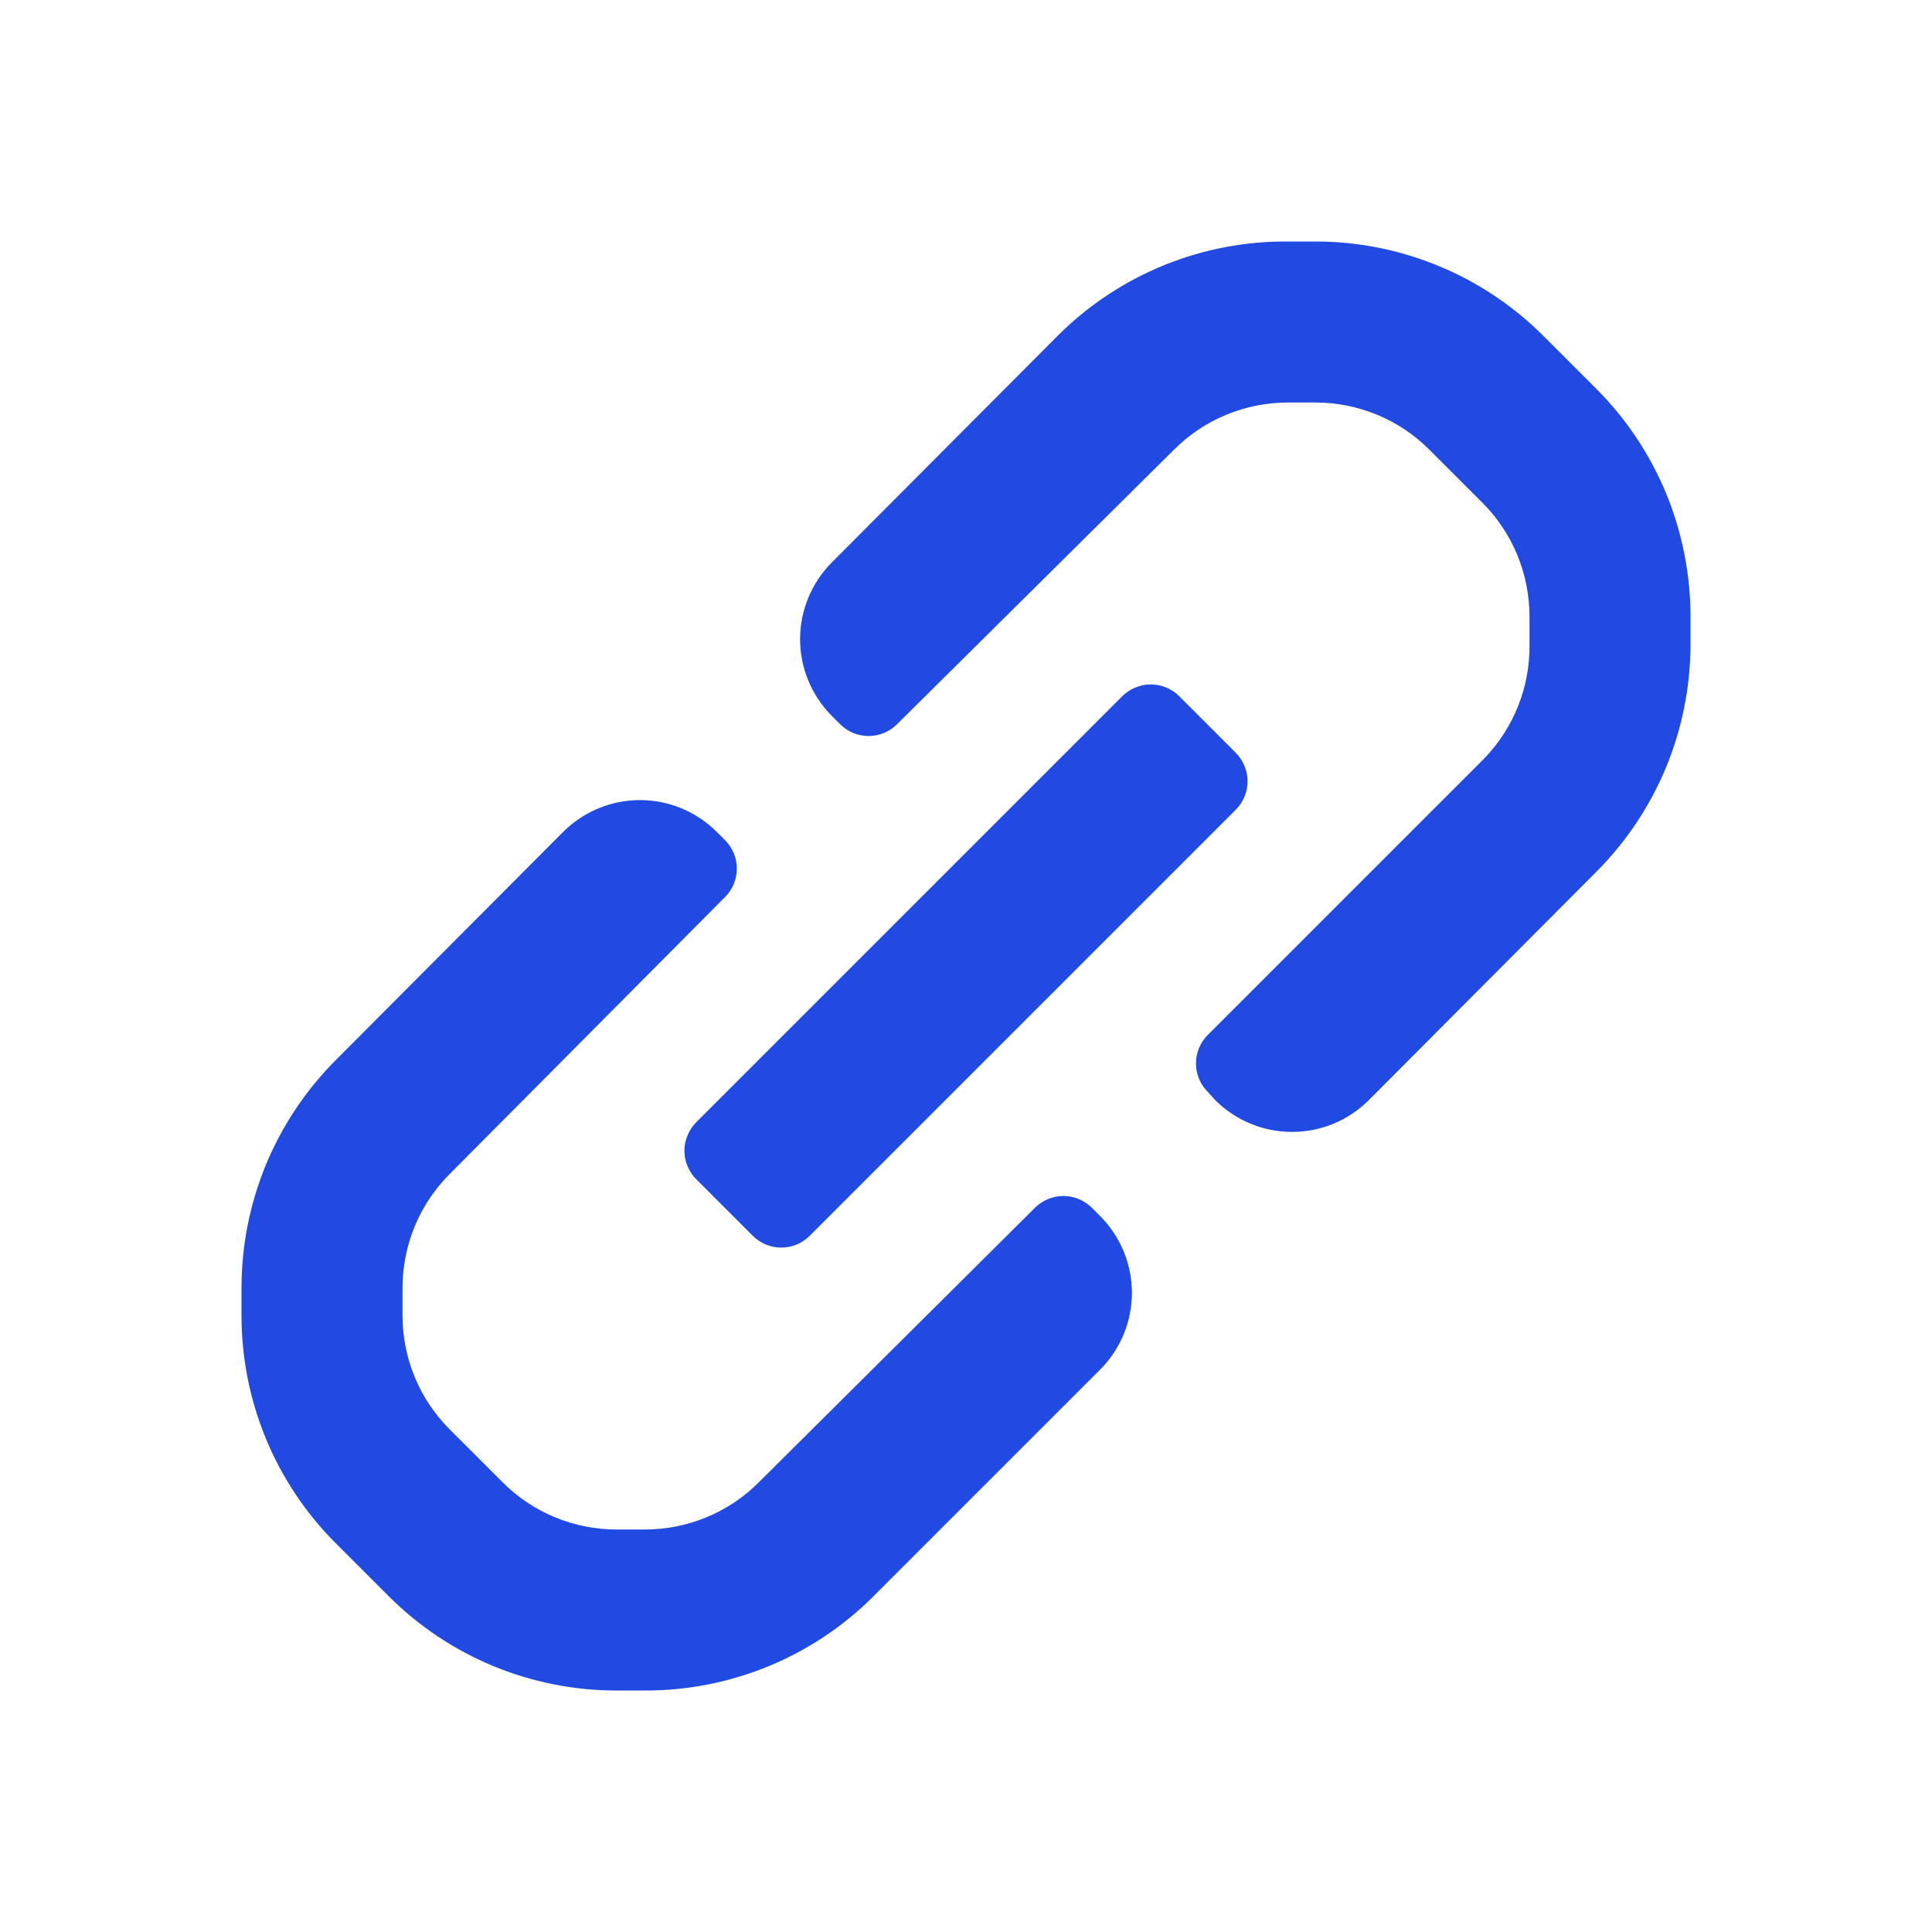 <svg width="24" height="24" viewBox="0 0 24 24" fill="none" xmlns="http://www.w3.org/2000/svg">
<path d="M8.65 13.94L13.94 8.65C13.986 8.603 14.042 8.566 14.103 8.541C14.164 8.515 14.229 8.502 14.295 8.502C14.361 8.502 14.426 8.515 14.487 8.541C14.548 8.566 14.604 8.603 14.65 8.65L15.35 9.35C15.397 9.397 15.434 9.452 15.459 9.513C15.485 9.574 15.498 9.639 15.498 9.705C15.498 9.771 15.485 9.836 15.459 9.897C15.434 9.958 15.397 10.014 15.35 10.06L10.06 15.35C10.014 15.397 9.958 15.434 9.897 15.46C9.836 15.485 9.771 15.498 9.705 15.498C9.639 15.498 9.574 15.485 9.513 15.46C9.452 15.434 9.396 15.397 9.35 15.35L8.65 14.65C8.603 14.604 8.566 14.548 8.541 14.487C8.515 14.427 8.502 14.361 8.502 14.295C8.502 14.229 8.515 14.164 8.541 14.103C8.566 14.042 8.603 13.987 8.65 13.94ZM21 7.66V8C21 8.528 20.896 9.051 20.694 9.538C20.491 10.025 20.194 10.468 19.82 10.84L17 13.67C16.747 13.921 16.406 14.061 16.05 14.061C15.694 14.061 15.353 13.921 15.1 13.67L15 13.56C14.908 13.467 14.857 13.341 14.857 13.21C14.857 13.079 14.908 12.954 15 12.86L18.44 9.42C18.807 9.039 19.008 8.529 19 8V7.66C19 7.396 18.948 7.135 18.847 6.891C18.746 6.647 18.597 6.426 18.41 6.24L17.76 5.59C17.574 5.403 17.353 5.254 17.109 5.153C16.865 5.052 16.604 5 16.34 5H16C15.736 5 15.475 5.052 15.231 5.153C14.987 5.254 14.766 5.403 14.58 5.59L11.14 9C11.046 9.092 10.921 9.143 10.79 9.143C10.659 9.143 10.534 9.092 10.44 9L10.33 8.89C10.08 8.637 9.939 8.296 9.939 7.94C9.939 7.584 10.08 7.243 10.33 6.99L13.16 4.15C13.535 3.781 13.978 3.49 14.466 3.292C14.953 3.095 15.474 2.996 16 3H16.34C16.865 3 17.386 3.103 17.871 3.304C18.357 3.504 18.798 3.799 19.17 4.17L19.83 4.83C20.201 5.202 20.496 5.643 20.697 6.129C20.897 6.614 21 7.135 21 7.66ZM12.86 15C12.954 14.909 13.079 14.857 13.21 14.857C13.341 14.857 13.466 14.909 13.56 15L13.67 15.11C13.92 15.363 14.061 15.704 14.061 16.06C14.061 16.416 13.92 16.757 13.67 17.01L10.82 19.86C10.067 20.597 9.053 21.006 8 21H7.66C7.135 21.001 6.614 20.897 6.129 20.697C5.643 20.496 5.202 20.201 4.83 19.83L4.17 19.17C3.422 18.422 3.002 17.408 3 16.35V16C3 15.472 3.104 14.95 3.306 14.462C3.509 13.975 3.806 13.532 4.18 13.16L7 10.33C7.253 10.08 7.594 9.939 7.95 9.939C8.306 9.939 8.647 10.08 8.9 10.33L9.01 10.44C9.102 10.534 9.153 10.659 9.153 10.79C9.153 10.921 9.102 11.047 9.01 11.14L5.59 14.58C5.403 14.766 5.254 14.988 5.153 15.231C5.052 15.475 5 15.736 5 16V16.34C5 16.604 5.052 16.865 5.153 17.109C5.254 17.353 5.403 17.574 5.59 17.76L6.24 18.41C6.426 18.597 6.647 18.746 6.891 18.847C7.135 18.948 7.396 19 7.66 19H8C8.266 19.002 8.529 18.95 8.774 18.849C9.02 18.748 9.243 18.599 9.43 18.41L12.86 15Z" fill="#204AE1"/>
</svg>
